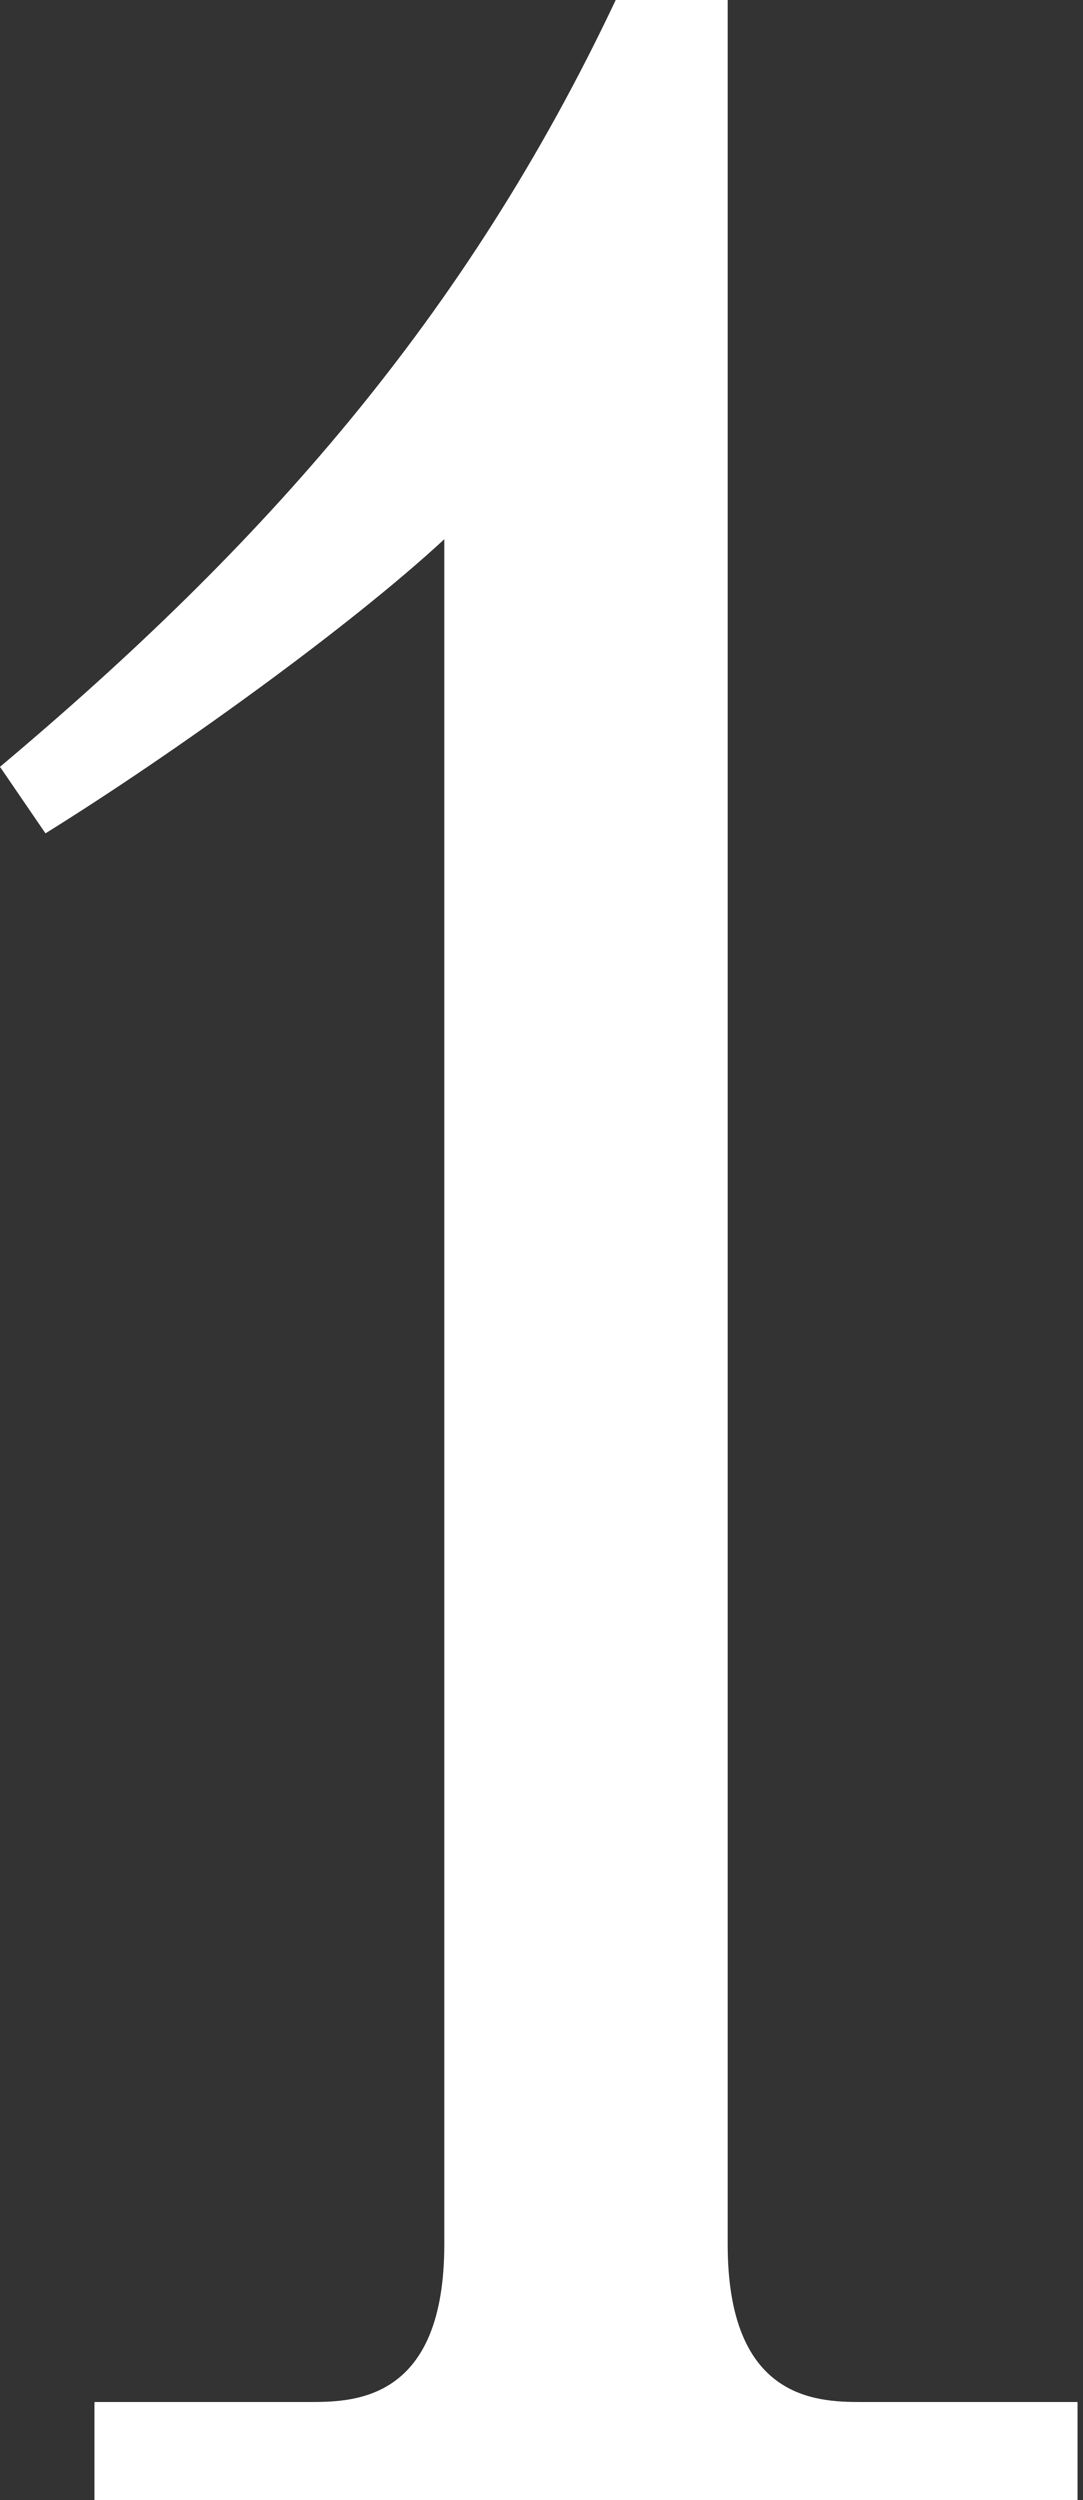 <?xml version="1.0" encoding="UTF-8"?> <svg xmlns="http://www.w3.org/2000/svg" width="124" height="286" viewBox="0 0 124 286" fill="none"><rect x="0" y="0" width="124" height="286" fill="#333333" stroke="none"/> <path d="M70.499 0C53.275 36.451 30.042 62.487 0 87.723L5.207 95.333C20.028 86.121 40.056 71.7 50.871 61.686V256.759C50.871 274.384 40.857 274.784 35.65 274.784H10.815V286H123.373V274.784H98.538C93.331 274.784 83.317 274.384 83.317 256.759V0H70.499Z" fill="white"></path> </svg> 